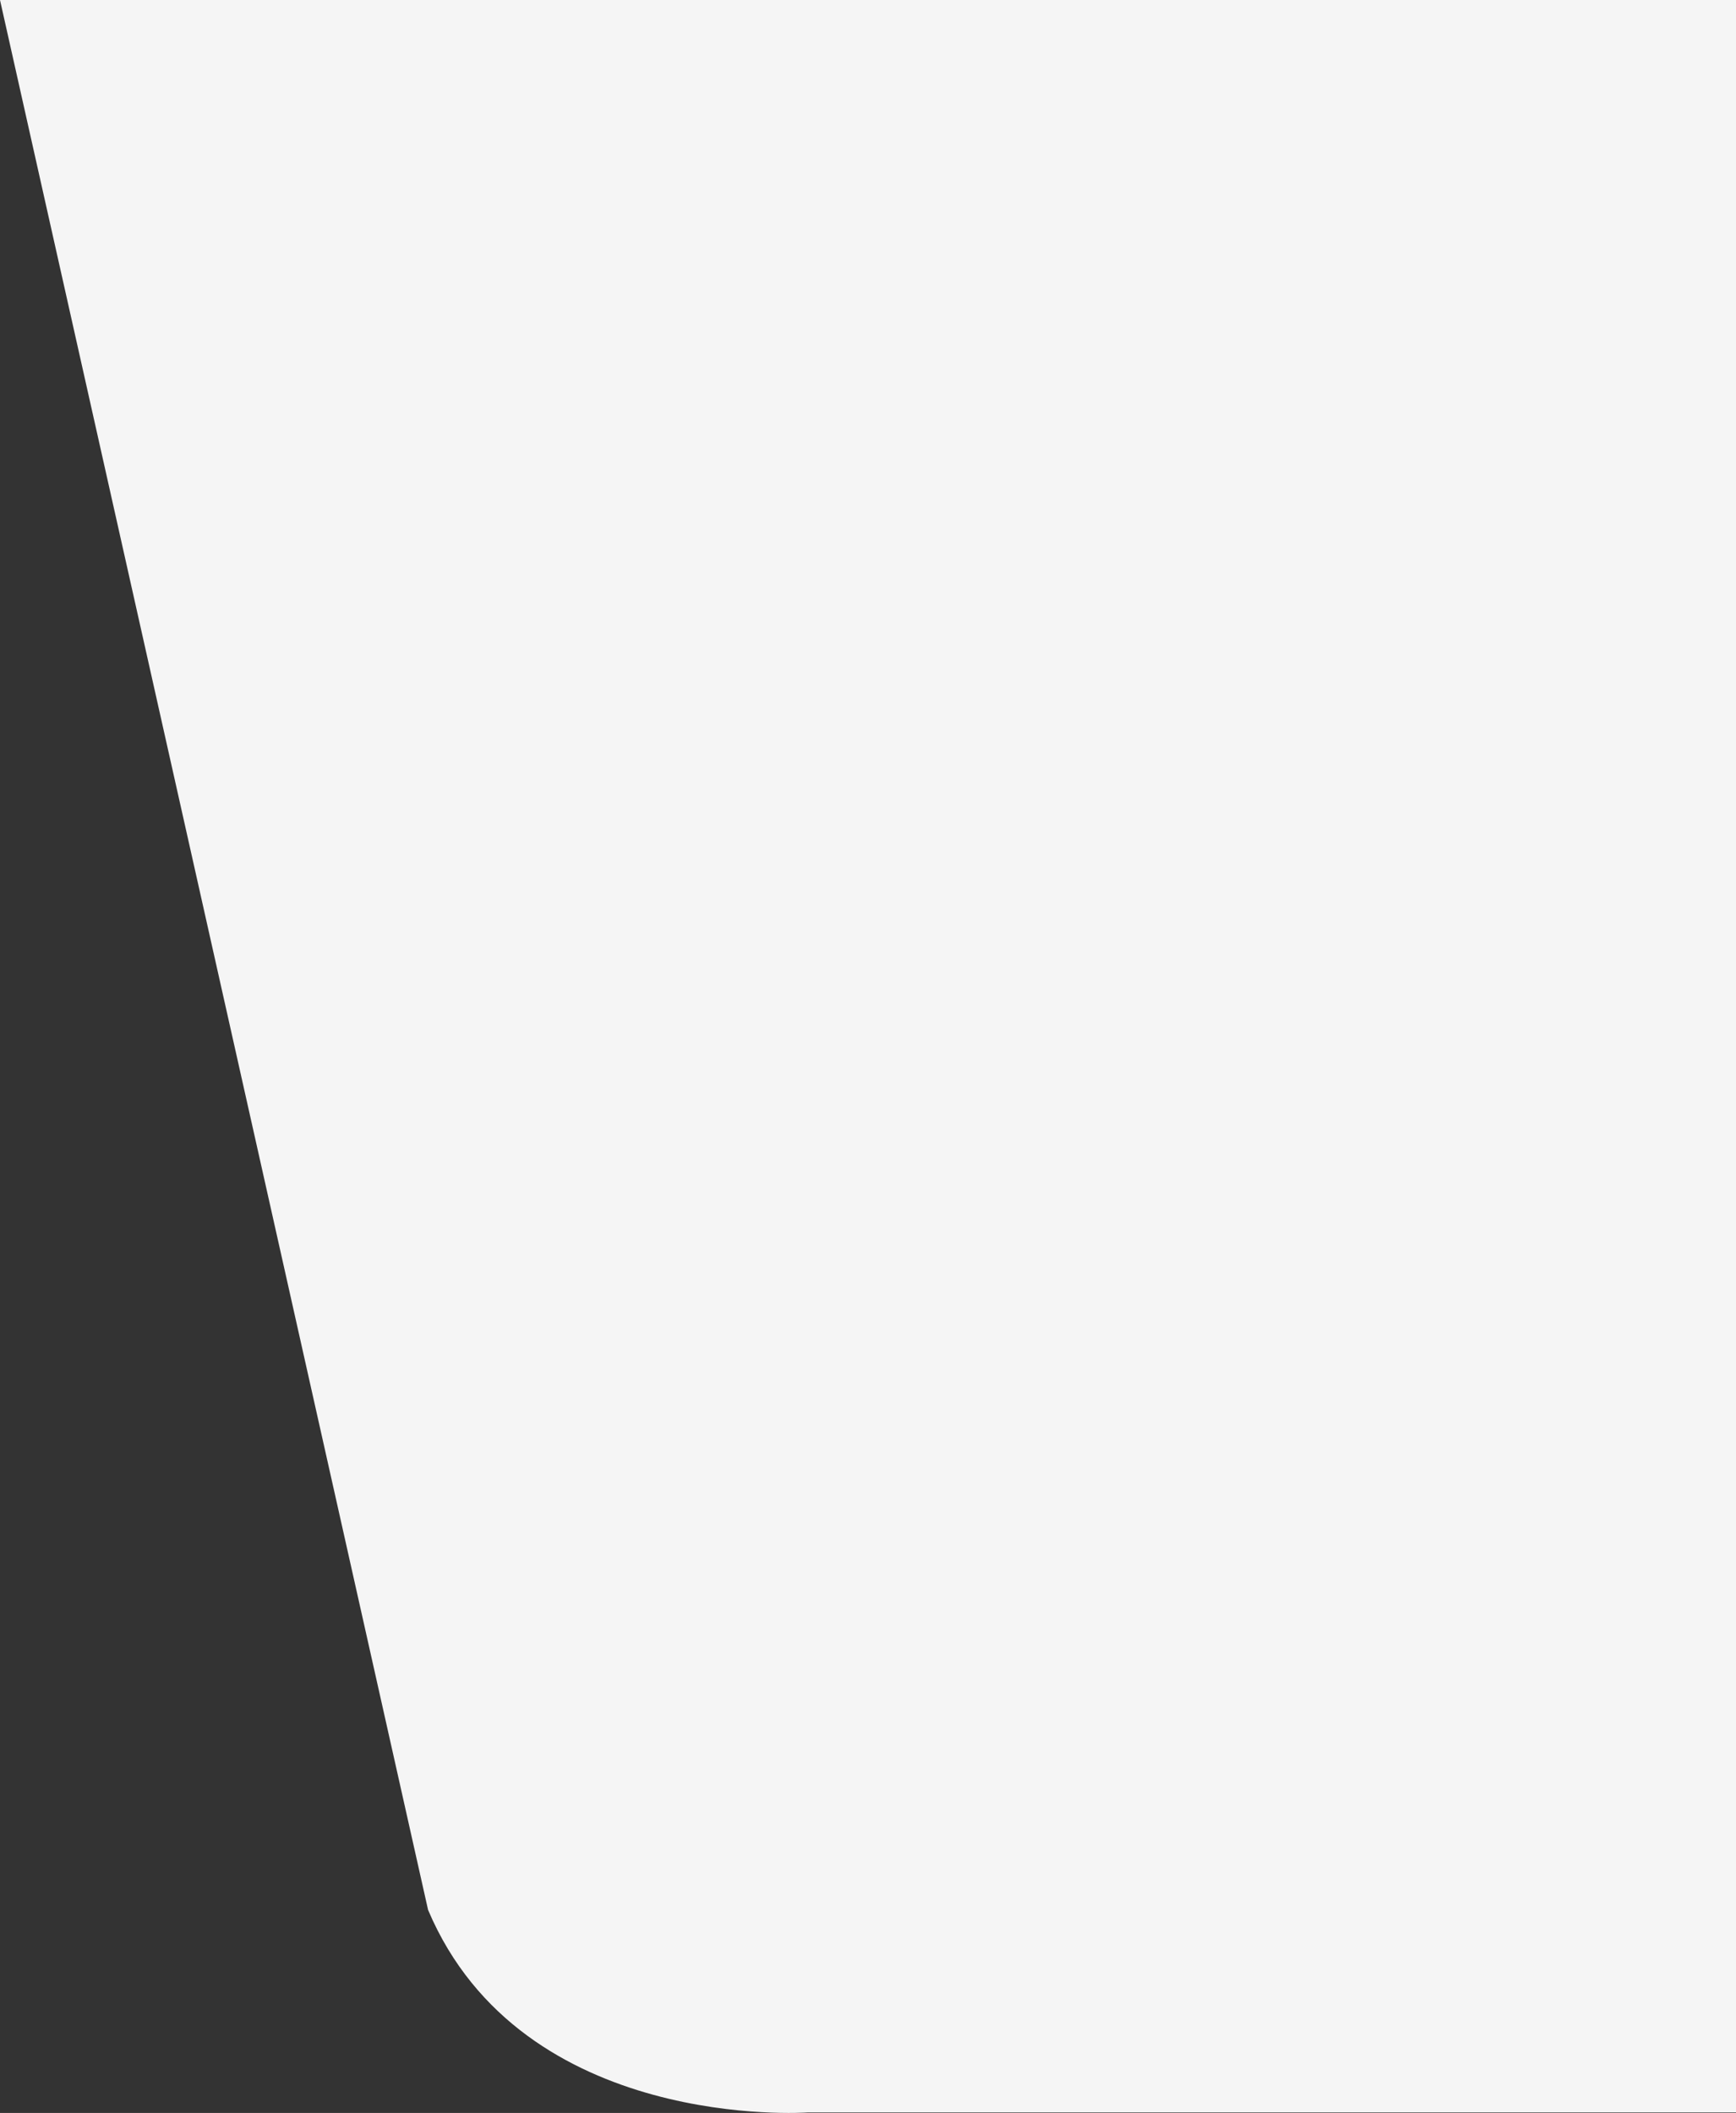 <svg xmlns="http://www.w3.org/2000/svg" width="514.532" height="626.067" viewBox="0 0 514.532 626.067">
  <rect x="0" y="0" width="514.532" height="626.067" fill="#333333" stroke="none"/>
  <path id="Path_4041" data-name="Path 4041" d="M514.532,626.067,387.654,60.152C359.653-5.9,275.188.145,275.188.145H0V626.067Z" transform="translate(514.532 626.067) rotate(180)" fill="#f5f5f5"/>
</svg>
